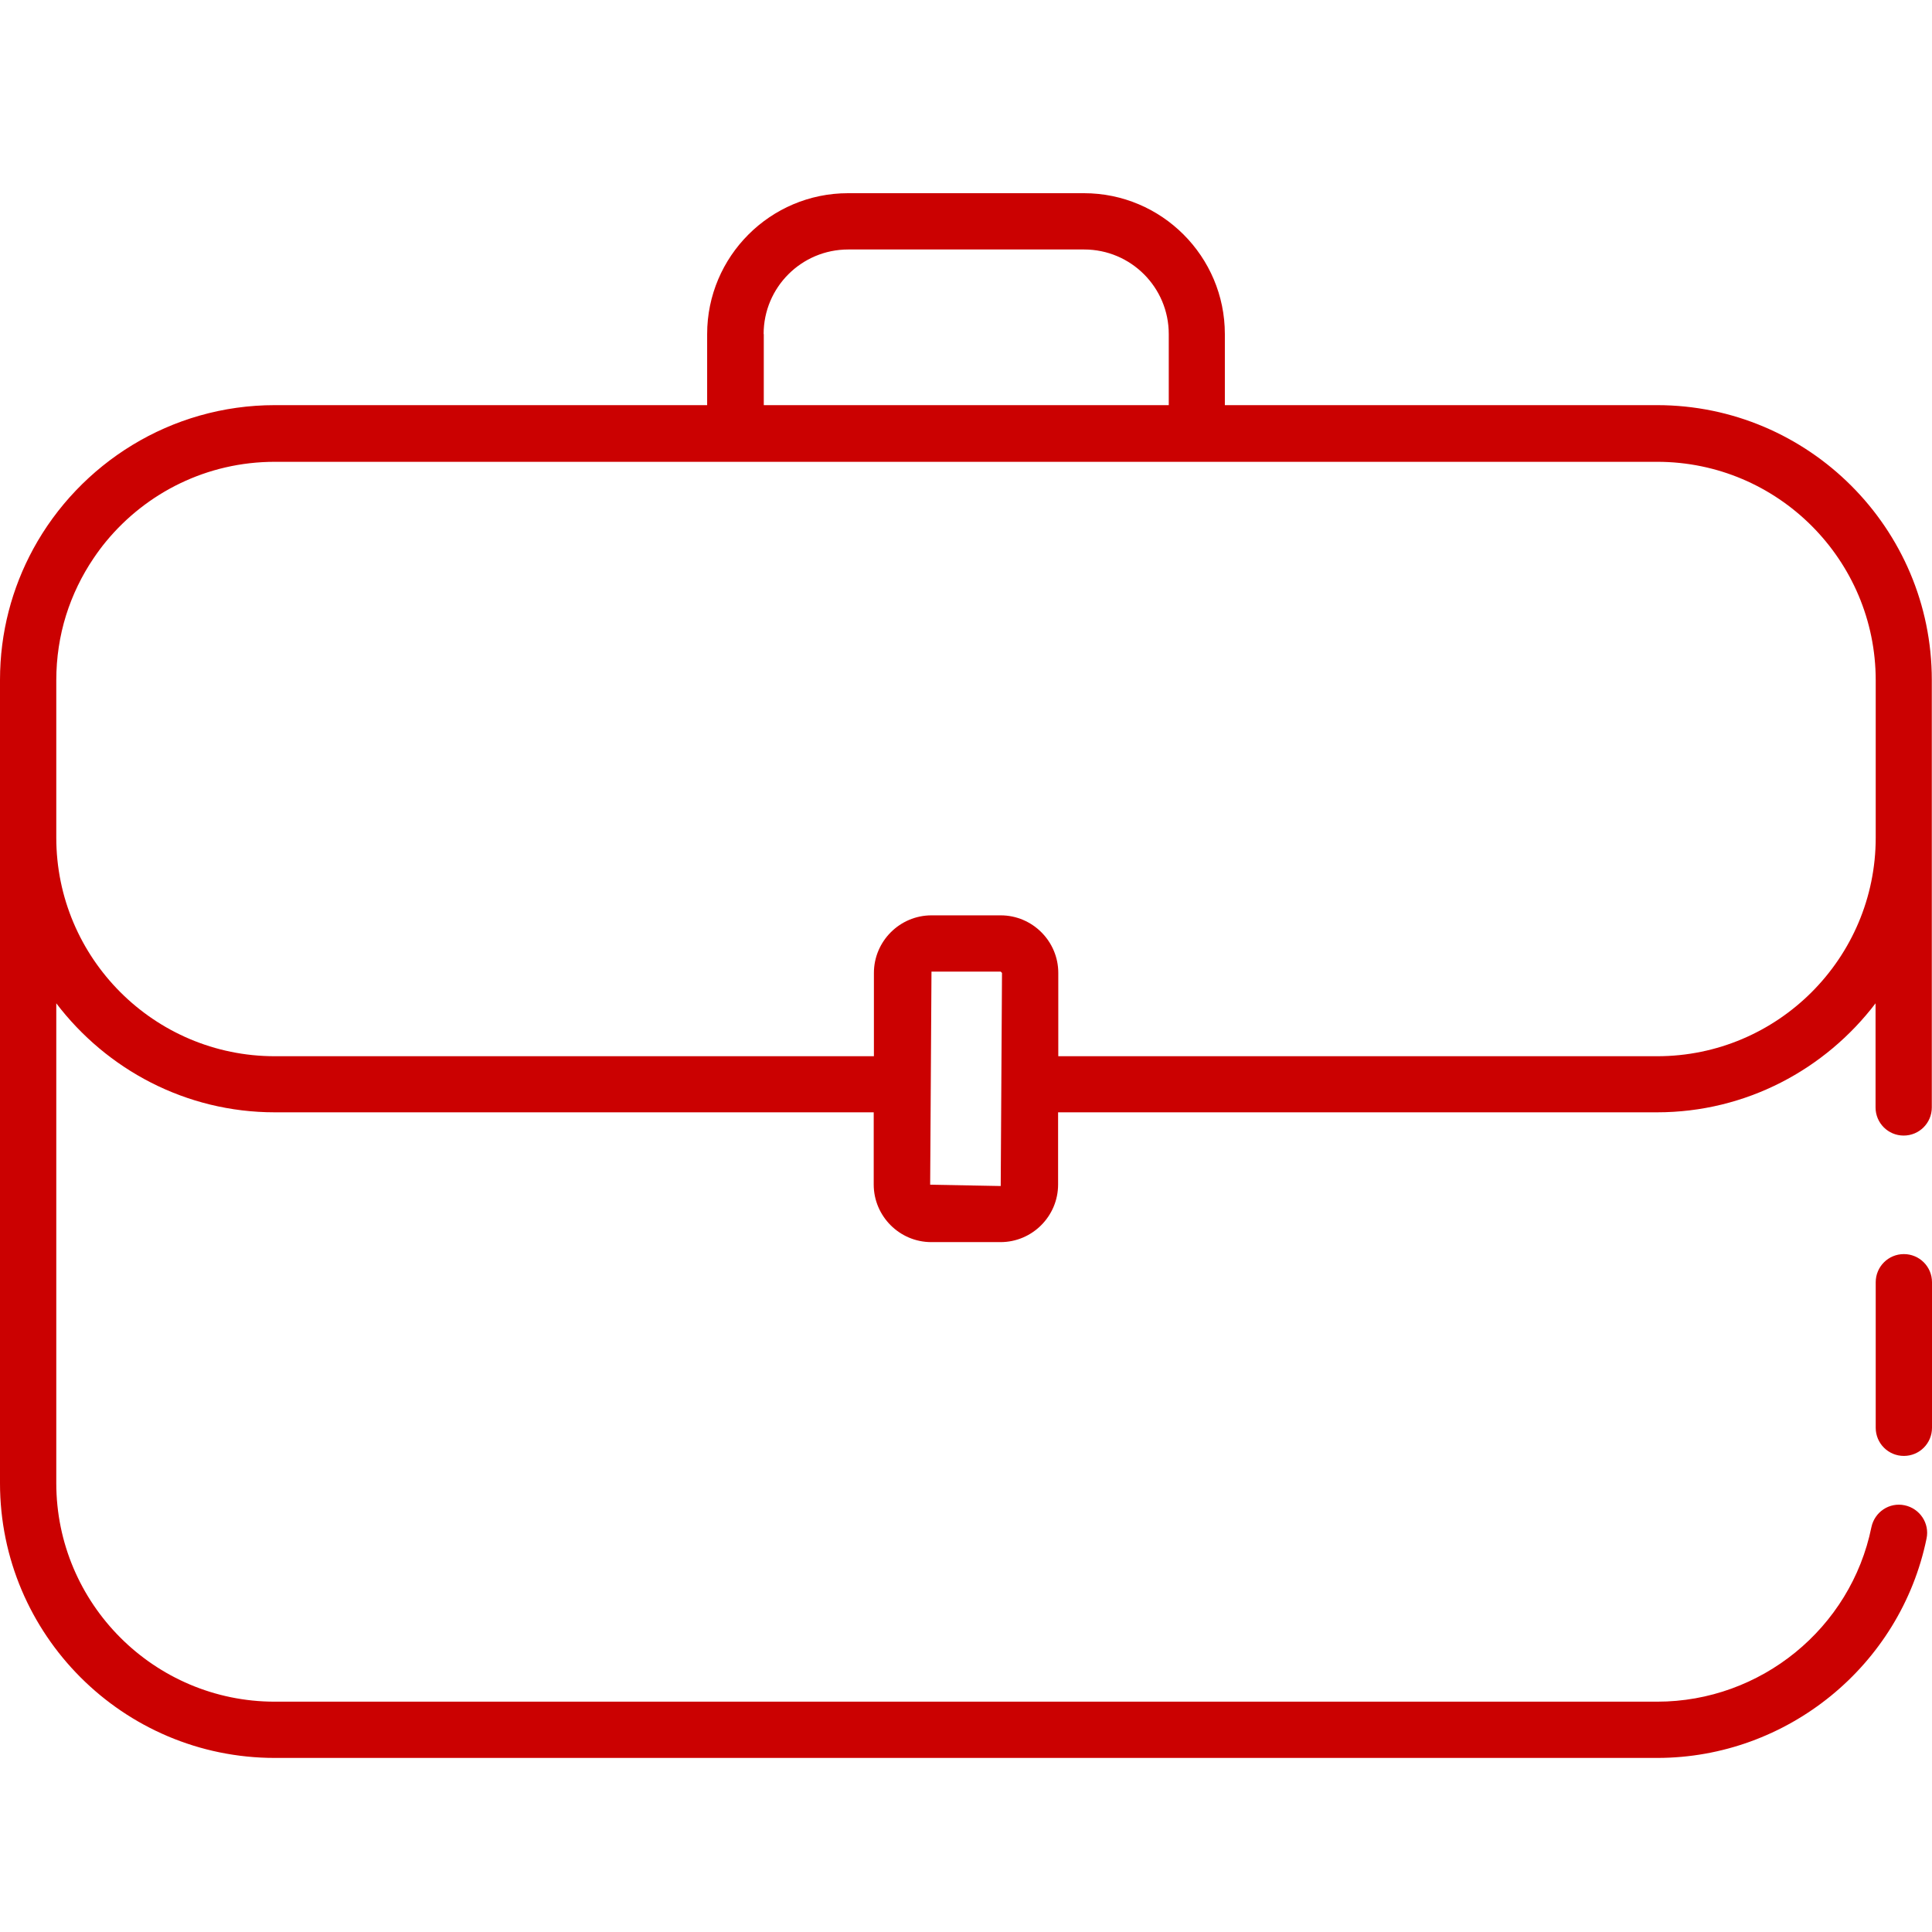 <svg width="60" height="60" viewBox="0 0 60 60" fill="none" xmlns="http://www.w3.org/2000/svg">
    <g clip-path="url(#clip0_8_798)">
        <path d="M59.126 38.947C58.643 38.947 58.252 39.338 58.252 39.821V44.341C58.252 44.825 58.643 45.215 59.126 45.215C59.61 45.215 60 44.825 60 44.341V39.821C60 39.338 59.61 38.947 59.126 38.947Z" fill="#CB0101"></path>
        <path d="M51.466 12.582H38.039V10.375C38.039 7.963 36.076 6 33.664 6H26.336C23.924 6 21.961 7.963 21.961 10.375V12.582H8.534C5.301 12.582 2.476 14.394 1.031 17.05C0.373 18.262 0 19.643 0 21.116V46.06C0 50.767 3.827 54.594 8.534 54.594H51.466C55.503 54.594 59.021 51.728 59.831 47.779C59.93 47.307 59.621 46.847 59.15 46.748C58.672 46.648 58.218 46.957 58.118 47.429C57.478 50.569 54.682 52.847 51.466 52.847H8.534C4.788 52.847 1.748 49.8 1.748 46.06V31.159C3.309 33.21 5.767 34.544 8.534 34.544H27.134V36.786C27.134 37.771 27.938 38.575 28.922 38.575H31.072C32.056 38.575 32.86 37.771 32.86 36.786V34.544H51.46C54.227 34.544 56.685 33.21 58.247 31.159V34.392C58.247 34.876 58.637 35.266 59.12 35.266C59.604 35.266 59.994 34.876 59.994 34.392V21.116C59.994 16.41 56.167 12.582 51.46 12.582H51.466ZM23.715 10.375C23.715 8.924 24.891 7.748 26.342 7.748H33.67C35.12 7.748 36.297 8.924 36.297 10.375V12.582H23.72V10.375H23.715ZM31.078 36.833L28.887 36.792L28.928 30.175H31.078L31.118 30.215L31.078 36.833ZM51.466 32.802H32.866V30.215C32.866 29.231 32.062 28.427 31.078 28.427H28.928C27.944 28.427 27.14 29.231 27.14 30.215V32.802H8.534C4.788 32.802 1.748 29.755 1.748 26.015V21.128C1.748 20.429 1.852 19.748 2.05 19.113C2.249 18.478 2.54 17.878 2.907 17.336C3.029 17.155 3.157 16.981 3.297 16.812C4.544 15.303 6.425 14.342 8.534 14.342H51.466C55.212 14.342 58.252 17.388 58.252 21.128V26.015C58.252 29.761 55.206 32.802 51.466 32.802Z" fill="#CB0101"></path>
    </g>
    <defs>
        <clipPath id="clip0_8_798">
            <rect width="60" height="60" fill="#CB0101"></rect>
        </clipPath>
    </defs>
</svg>